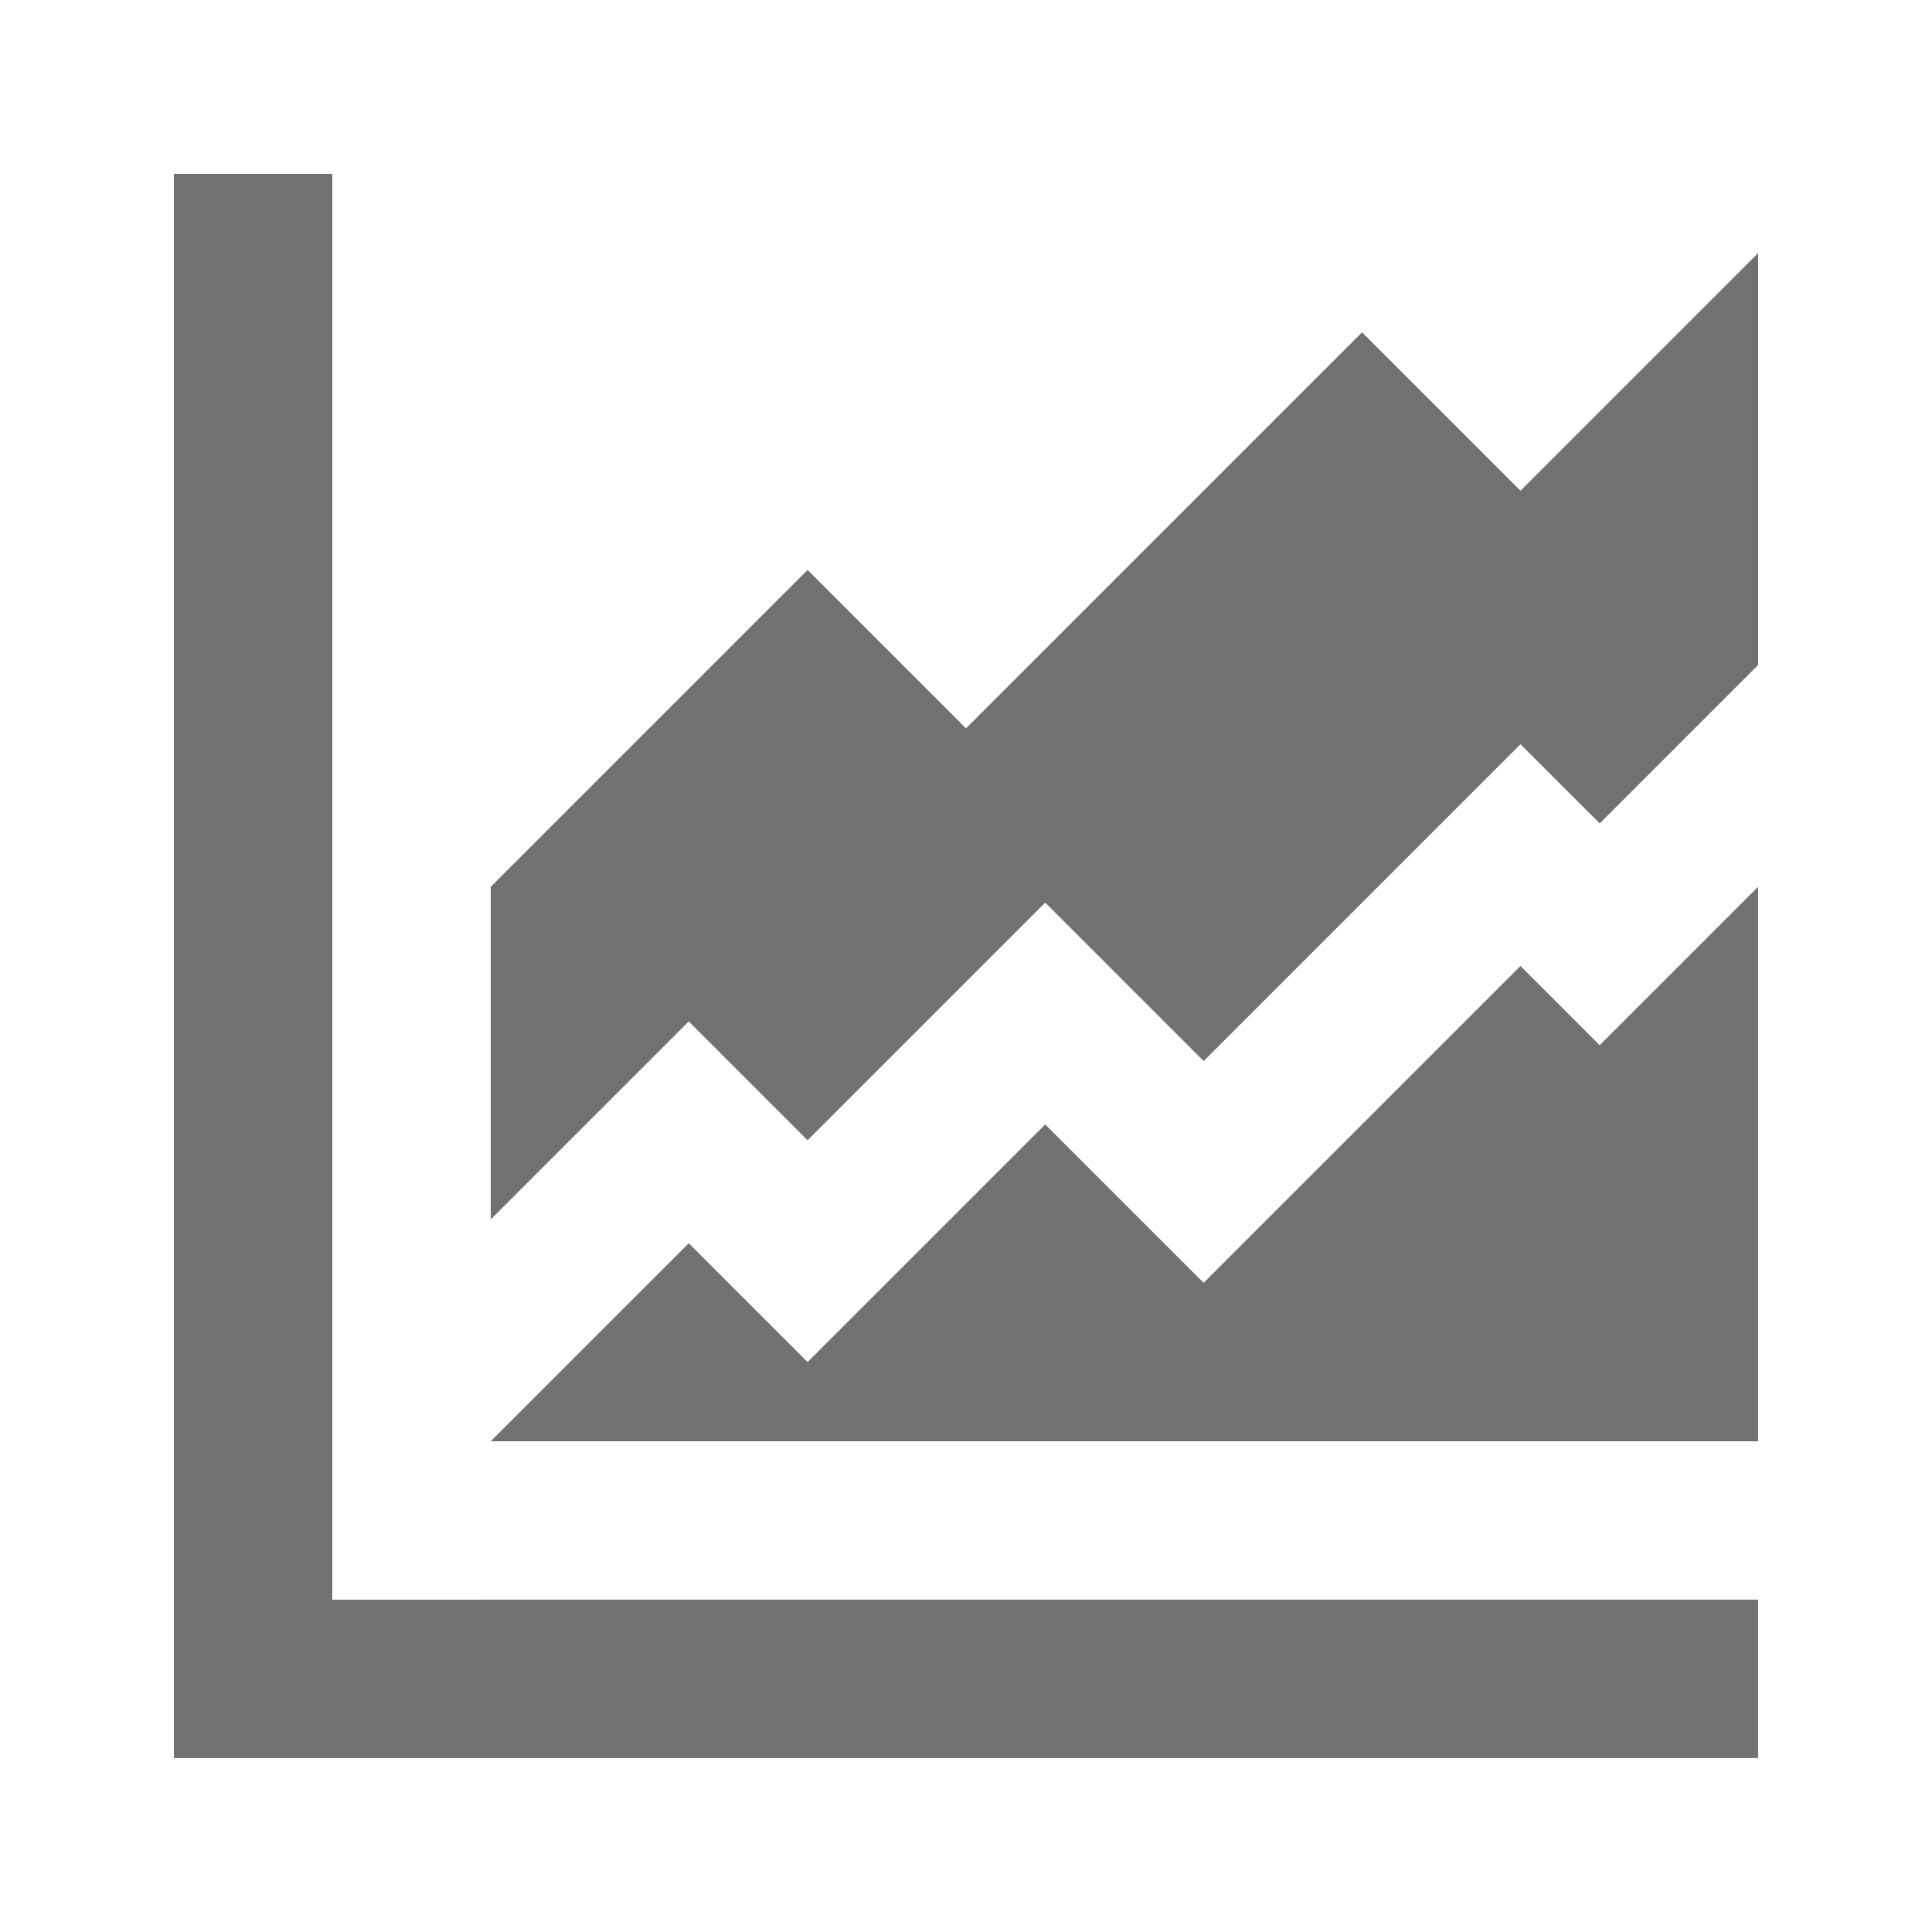 <?xml version="1.0" encoding="UTF-8"?>
<!-- Uploaded to: SVG Repo, www.svgrepo.com, Generator: SVG Repo Mixer Tools -->
<svg width="800px" height="800px" version="1.1" viewBox="144 144 512 512" xmlns="http://www.w3.org/2000/svg">
 <g fill="#717171">
  <path d="m232.06 567.93v-377.86h-41.984v419.84h419.84v-41.984z"/>
  <path d="m546.94 400-83.965 83.965-41.984-41.98-62.977 62.973-31.488-31.484-52.48 52.477h335.87v-146.94l-41.984 41.984z"/>
  <path d="m358.02 446.18 62.977-62.977 41.984 41.984 83.965-83.965 20.992 20.988 41.984-41.98v-109.16l-62.977 62.977-41.984-41.984-104.96 104.96-41.984-41.984-83.969 83.969v88.164l52.48-52.48z"/>
 </g>
</svg>